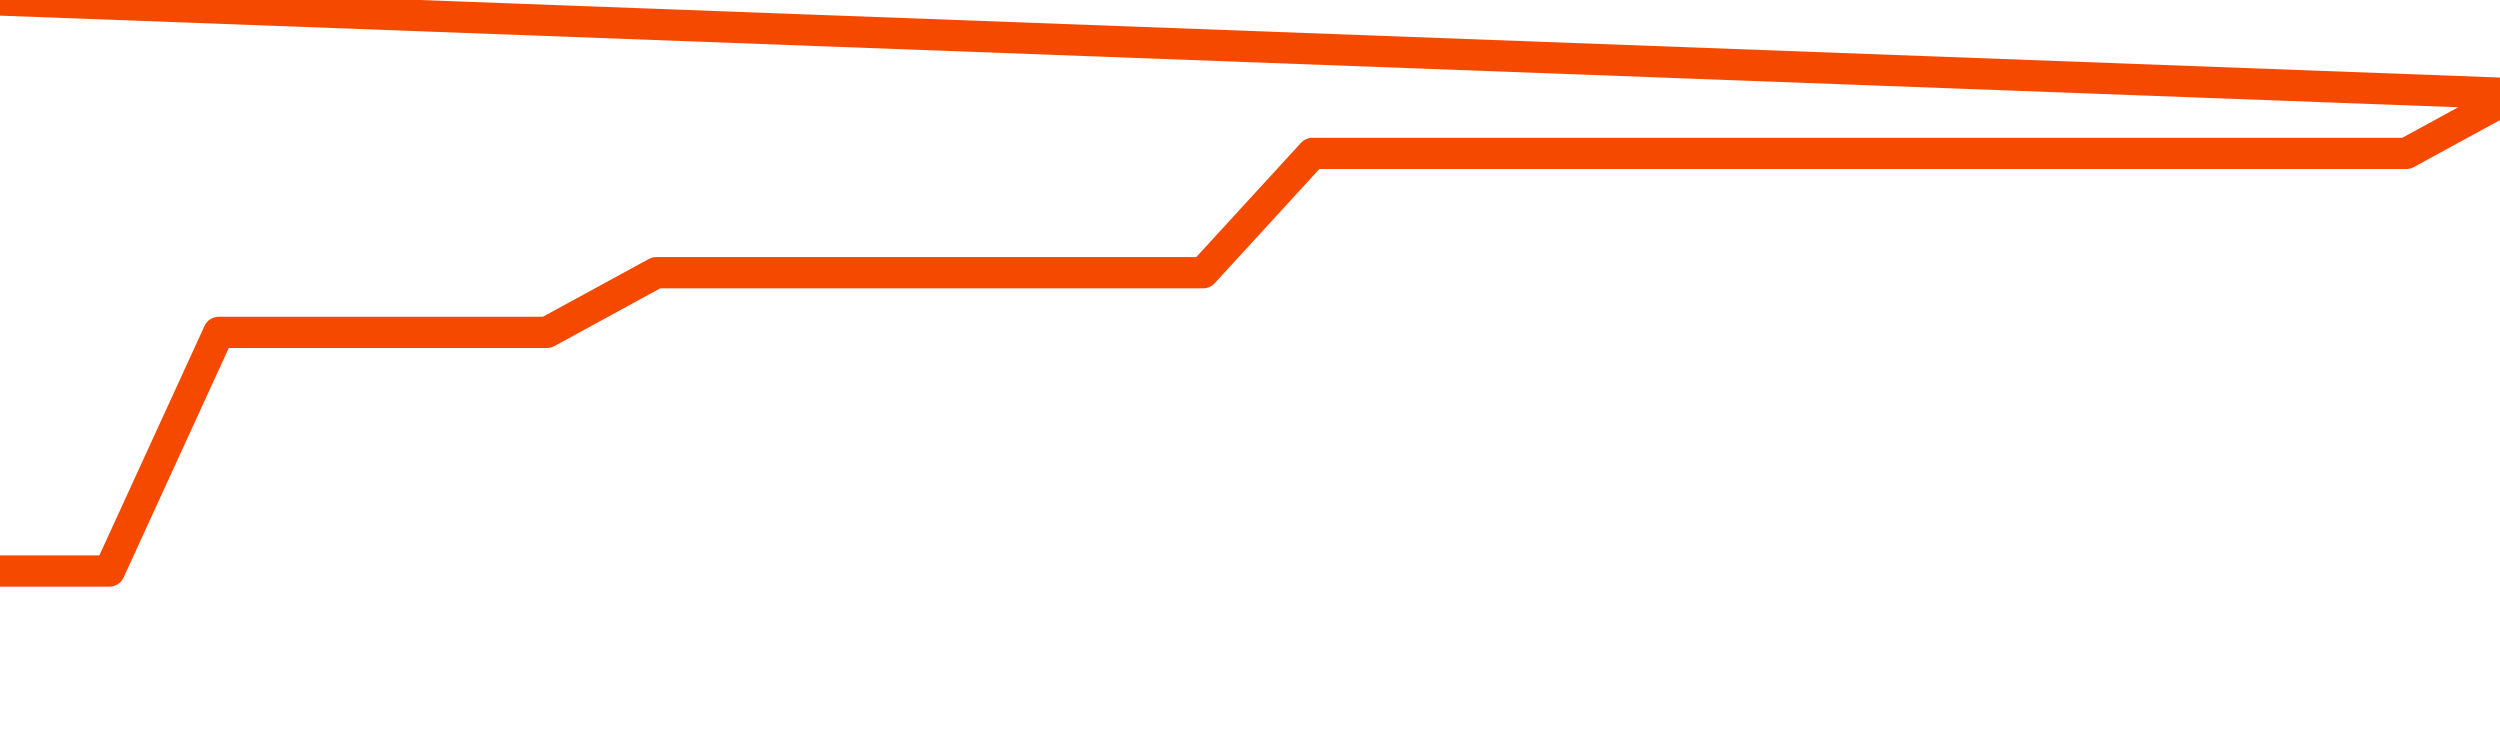       <svg
        version="1.1"
        xmlns="http://www.w3.org/2000/svg"
        width="80"
        height="24"
        viewBox="0 0 80 24">
        <path
          fill="url(#gradient)"
          fill-opacity="0.56"
          stroke="none"
          d="M 0,26 0.0,18.273 3.5,18.273 7.0,10.636 10.5,10.636 14.0,10.636 17.5,10.636 21.0,8.727 24.5,8.727 28.0,8.727 31.5,8.727 35.0,8.727 38.5,8.727 42.0,4.909 45.5,4.909 49.0,4.909 52.5,4.909 56.0,4.909 59.5,4.909 63.0,4.909 66.5,4.909 70.0,4.909 73.5,4.909 77.0,4.909 80.5,3.0 82,26 Z"
        />
        <path
          fill="none"
          stroke="#F64900"
          stroke-width="1"
          stroke-linejoin="round"
          stroke-linecap="round"
          d="M 0.0,18.273 3.5,18.273 7.0,10.636 10.5,10.636 14.0,10.636 17.5,10.636 21.0,8.727 24.5,8.727 28.0,8.727 31.5,8.727 35.0,8.727 38.5,8.727 42.0,4.909 45.5,4.909 49.0,4.909 52.5,4.909 56.0,4.909 59.5,4.909 63.0,4.909 66.5,4.909 70.0,4.909 73.5,4.909 77.0,4.909 80.5,3.0.join(' ') }"
        />
      </svg>
